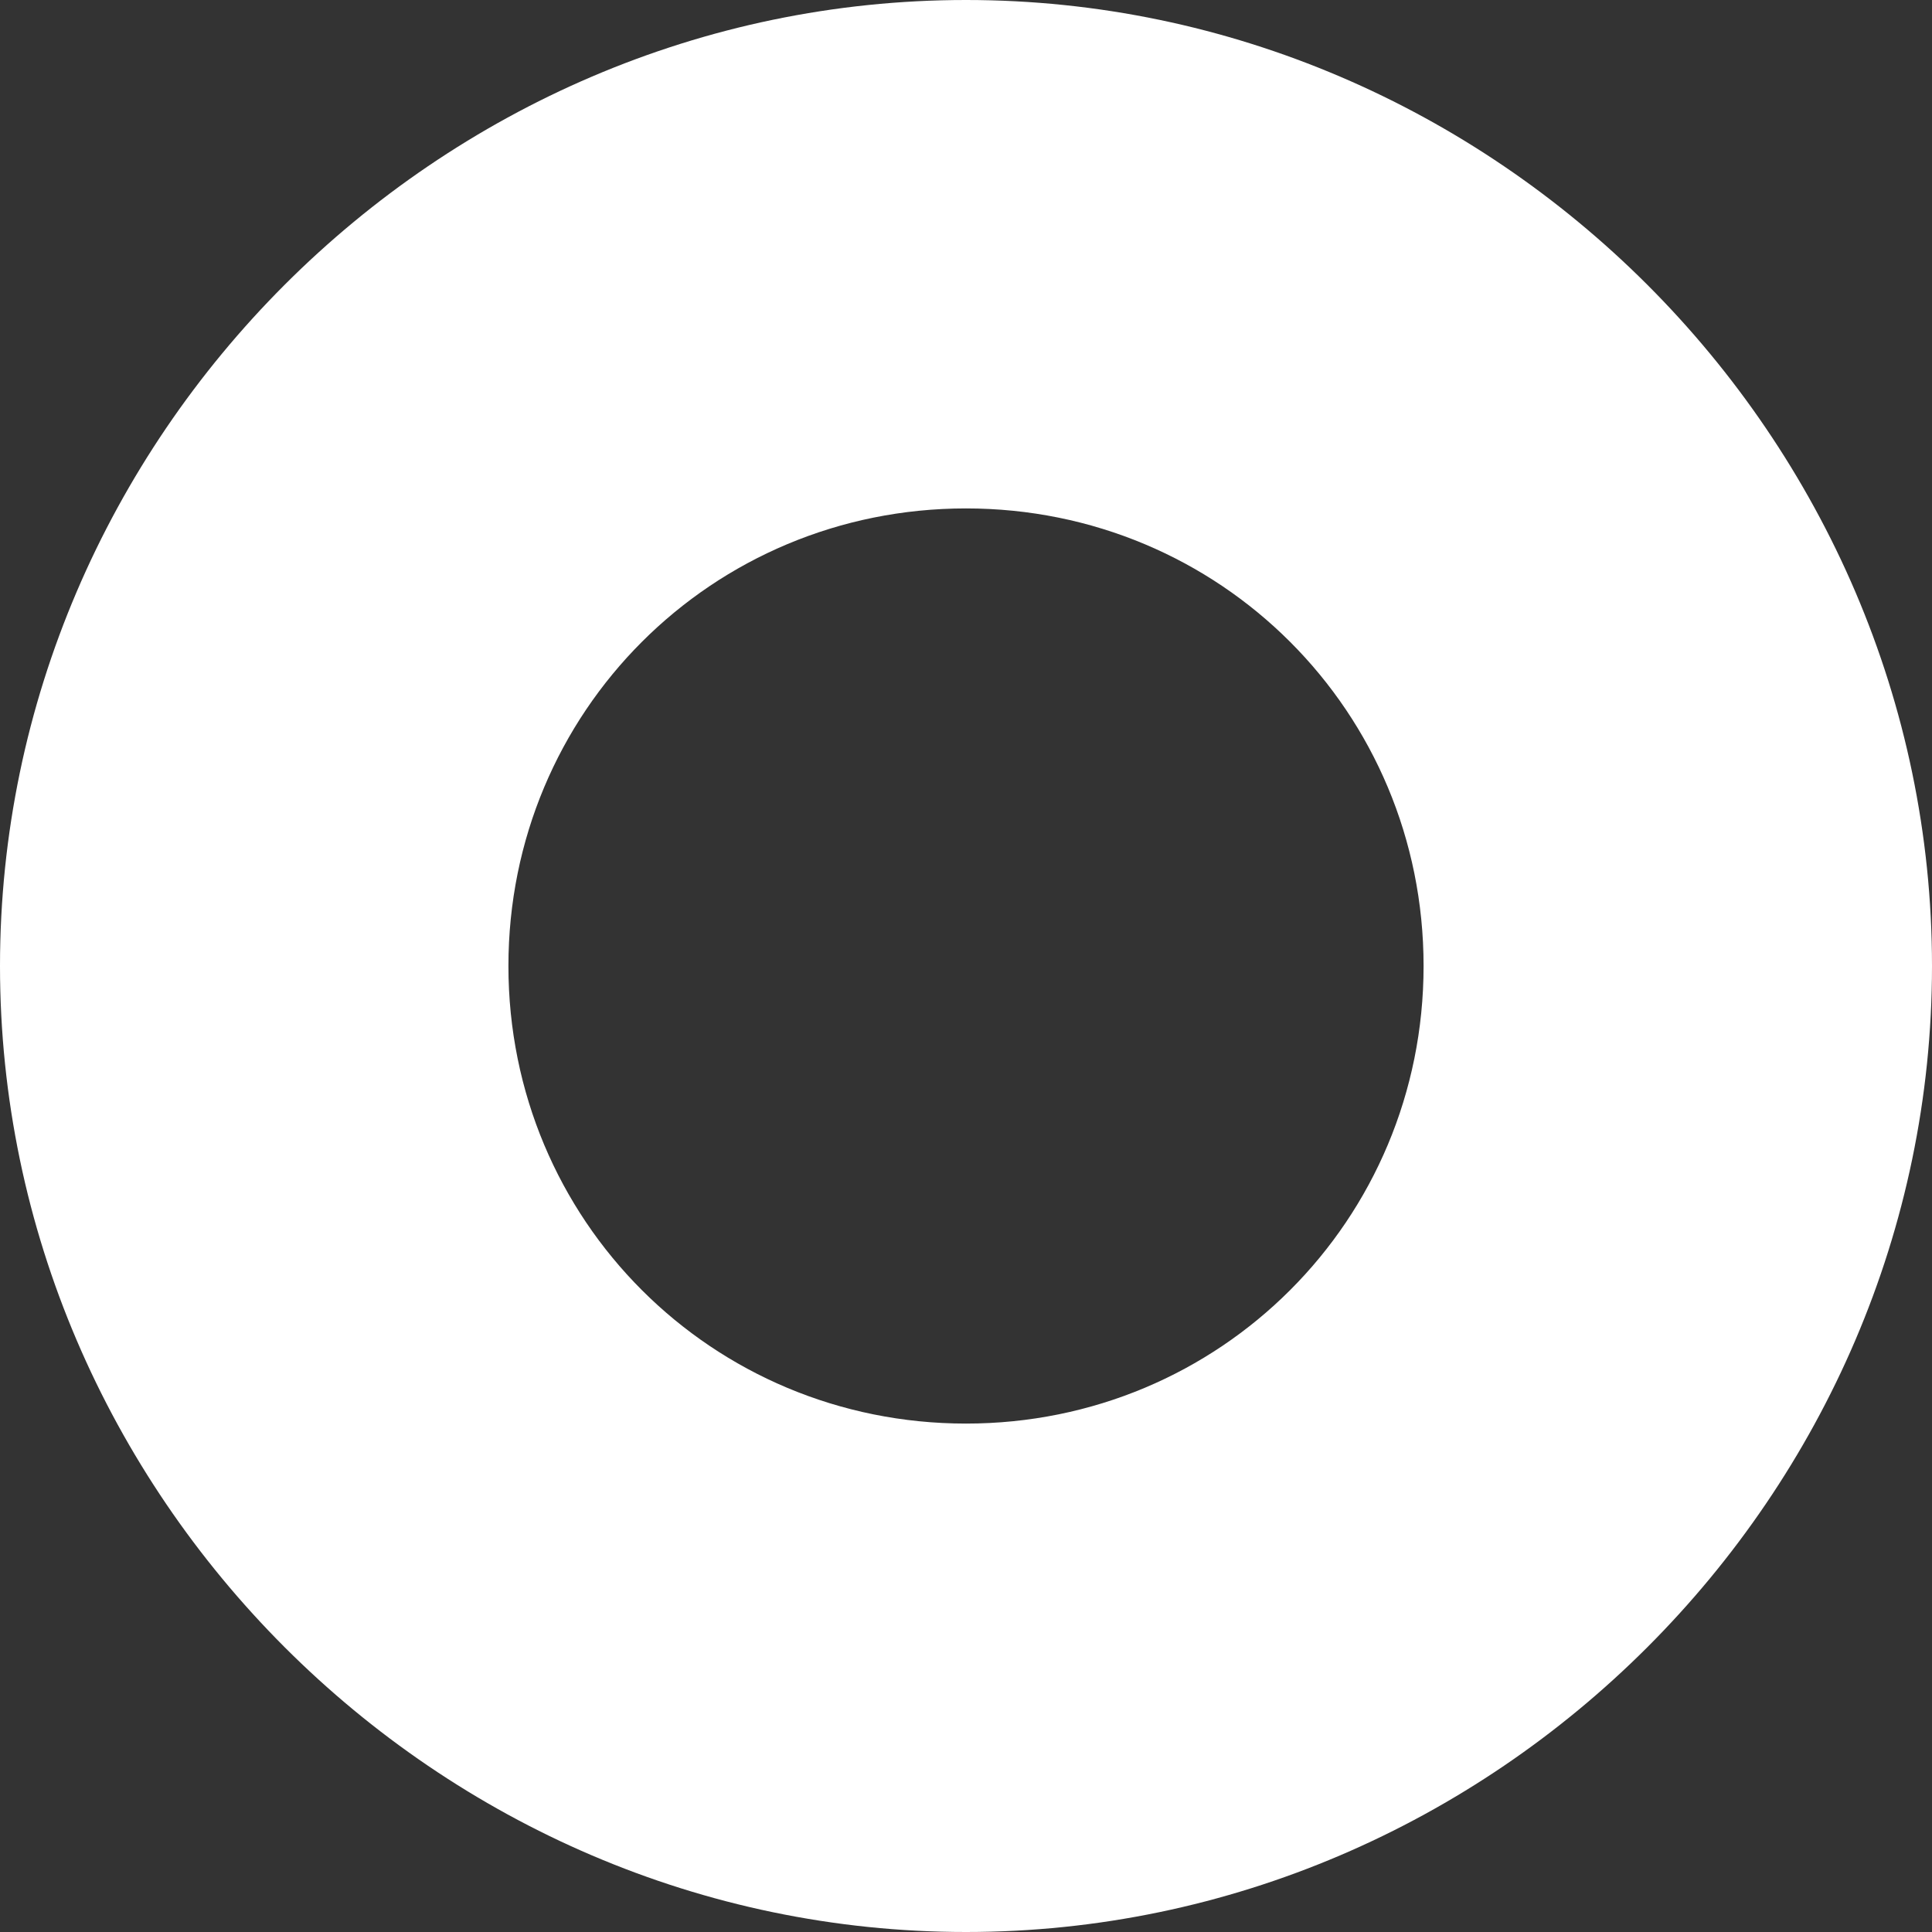 <?xml version="1.0" encoding="UTF-8"?> <!-- Generator: Adobe Illustrator 22.1.0, SVG Export Plug-In . SVG Version: 6.00 Build 0) --> <svg xmlns="http://www.w3.org/2000/svg" xmlns:xlink="http://www.w3.org/1999/xlink" id="Layer_1" x="0px" y="0px" viewBox="0 0 19 19" style="enable-background:new 0 0 19 19;" xml:space="preserve"><rect x="0" y="0" width="19" height="19" fill="#333333" stroke="none"/> <style type="text/css"> .st0{fill:#FFFFFF;} </style> <g> <path class="st0" d="M9.5,5C12,5,14,7,14,9.5S12,14,9.5,14S5,12,5,9.5S7,5,9.5,5 M9.5,0C4.3,0,0,4.3,0,9.5S4.3,19,9.5,19 S19,14.7,19,9.5S14.7,0,9.5,0L9.5,0z"></path> </g> </svg> 